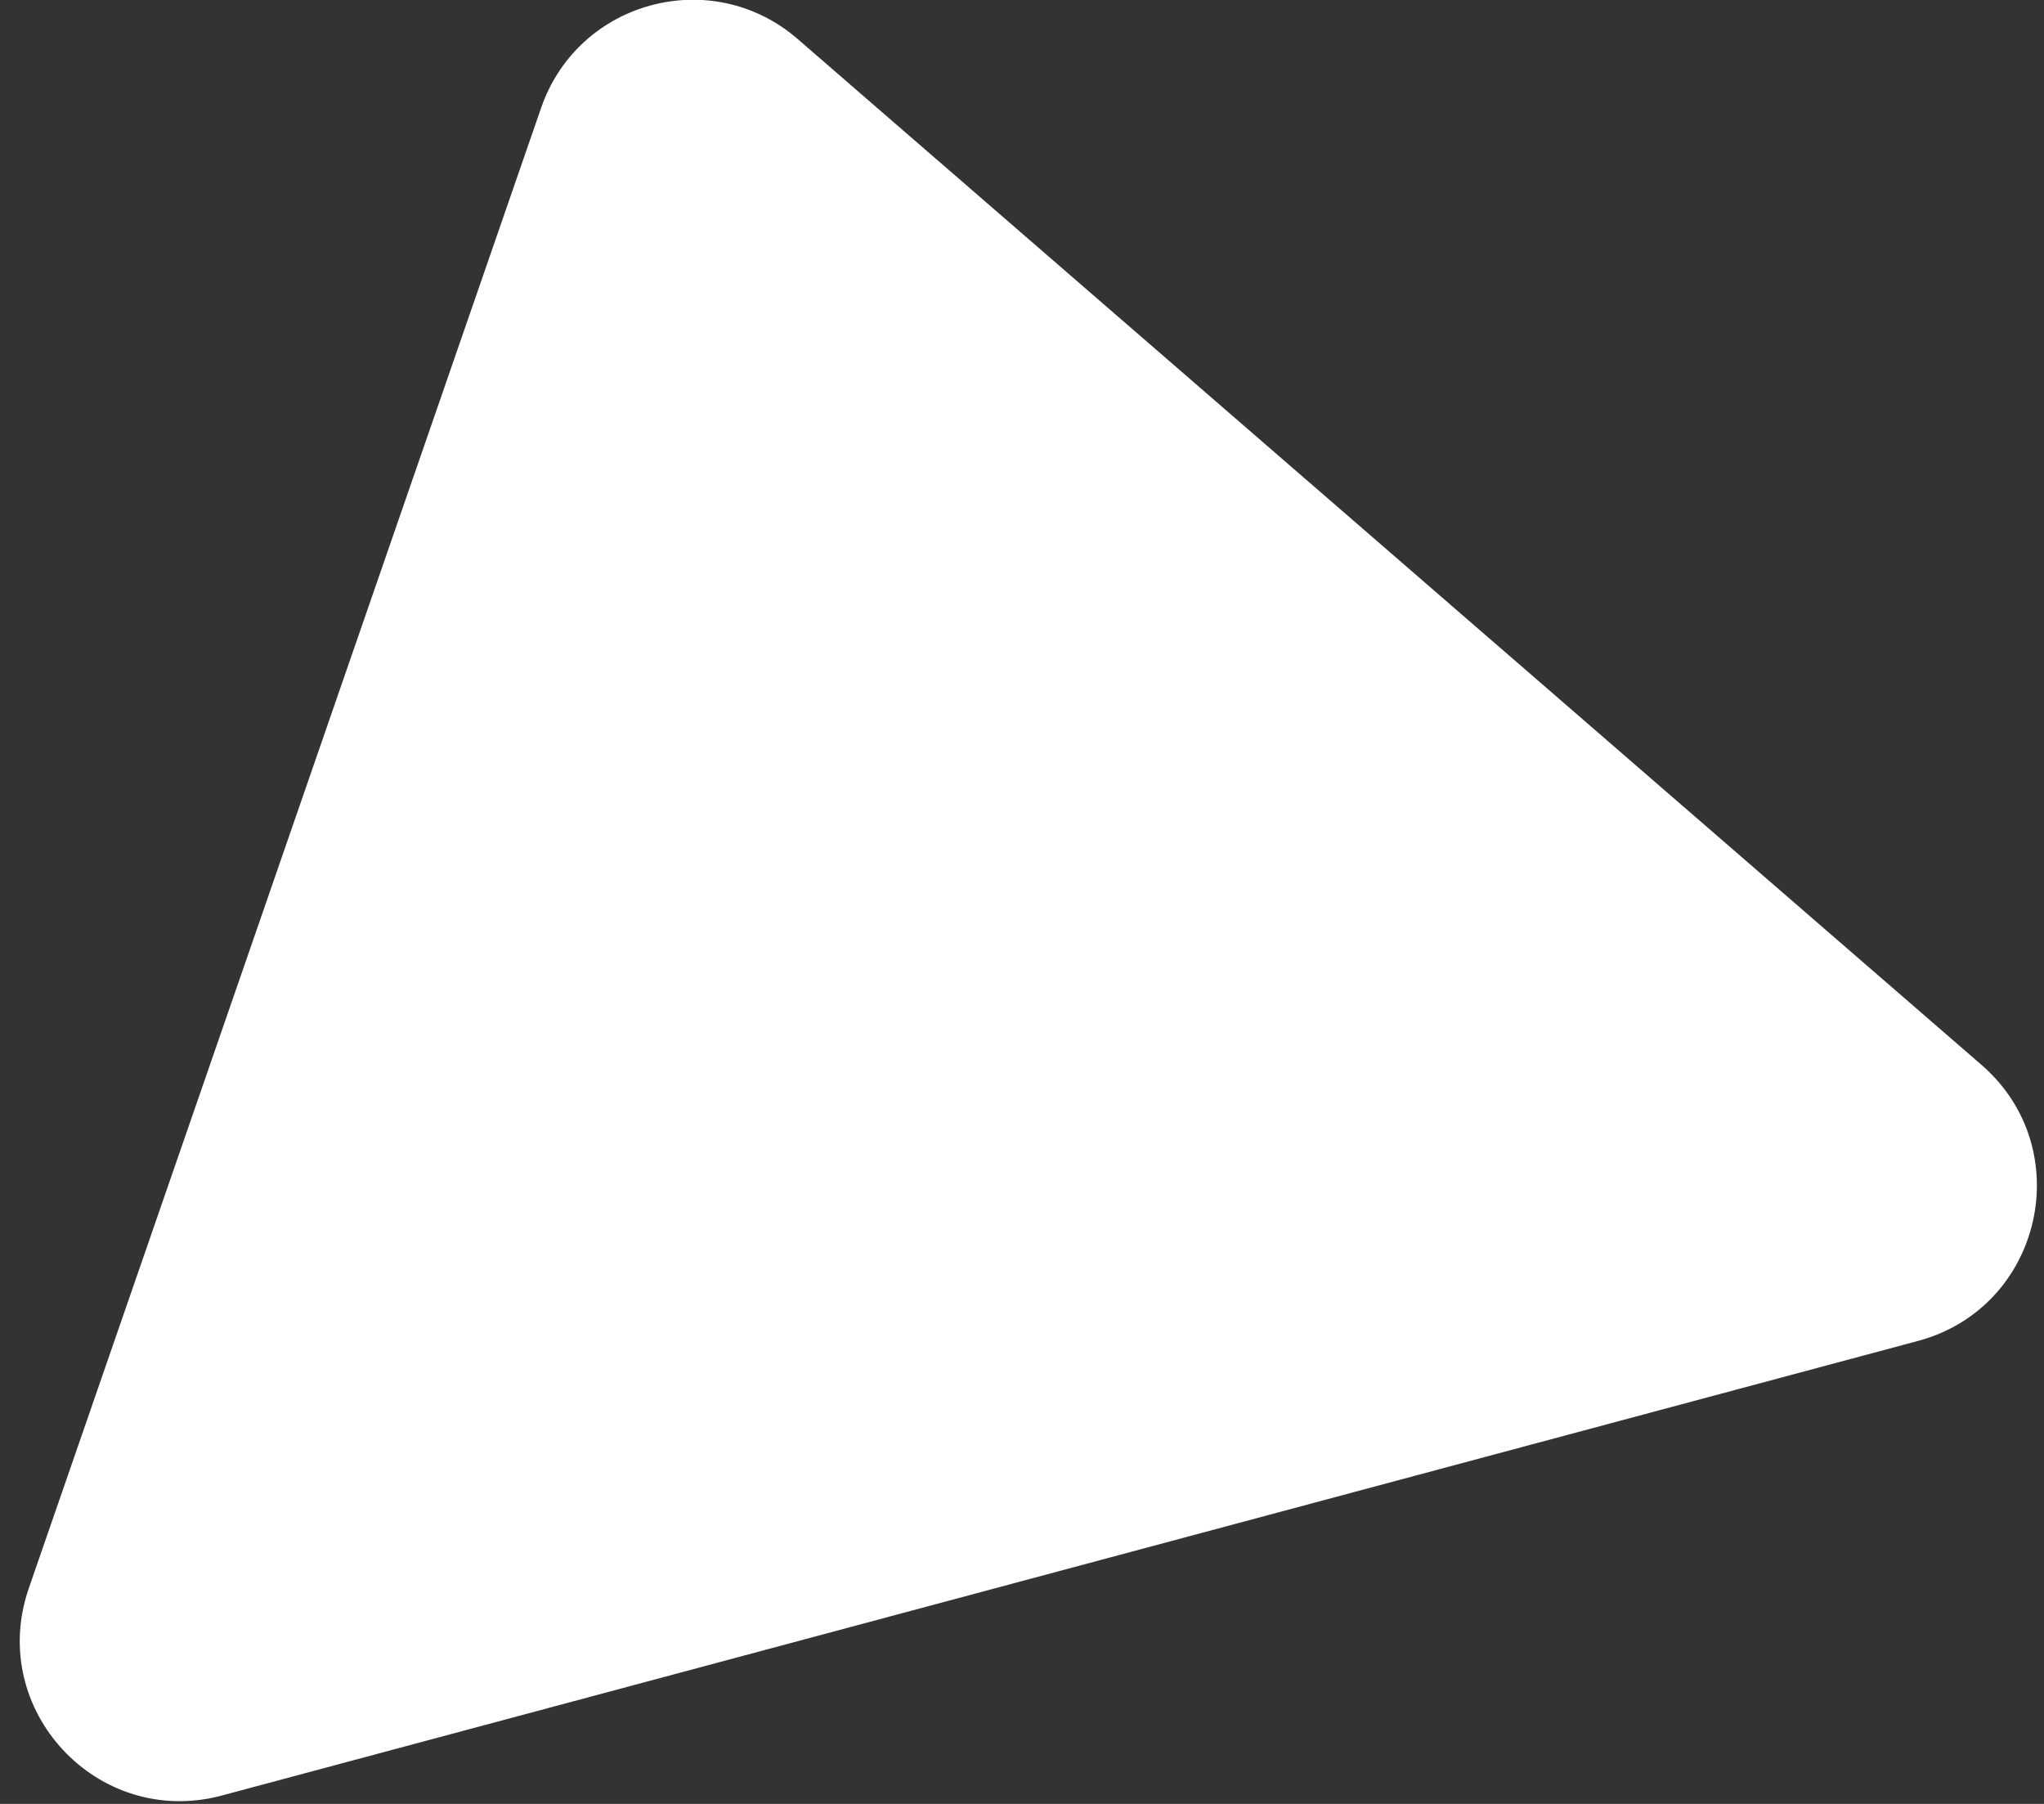 <svg width="51" height="45" viewBox="0 0 51 45" fill="none" xmlns="http://www.w3.org/2000/svg">
	<rect x="0" y="0" width="51" height="45" fill="#333333" stroke="none"/>
	<path d="M13.503 2.687C14.429 0.013 17.763 -0.881 19.902 0.973L49.44 26.564C51.864 28.664 50.954 32.621 47.855 33.451L5.534 44.791C2.436 45.621 -0.33 42.65 0.719 39.619L13.503 2.687Z"
		  fill="white"/>
</svg>